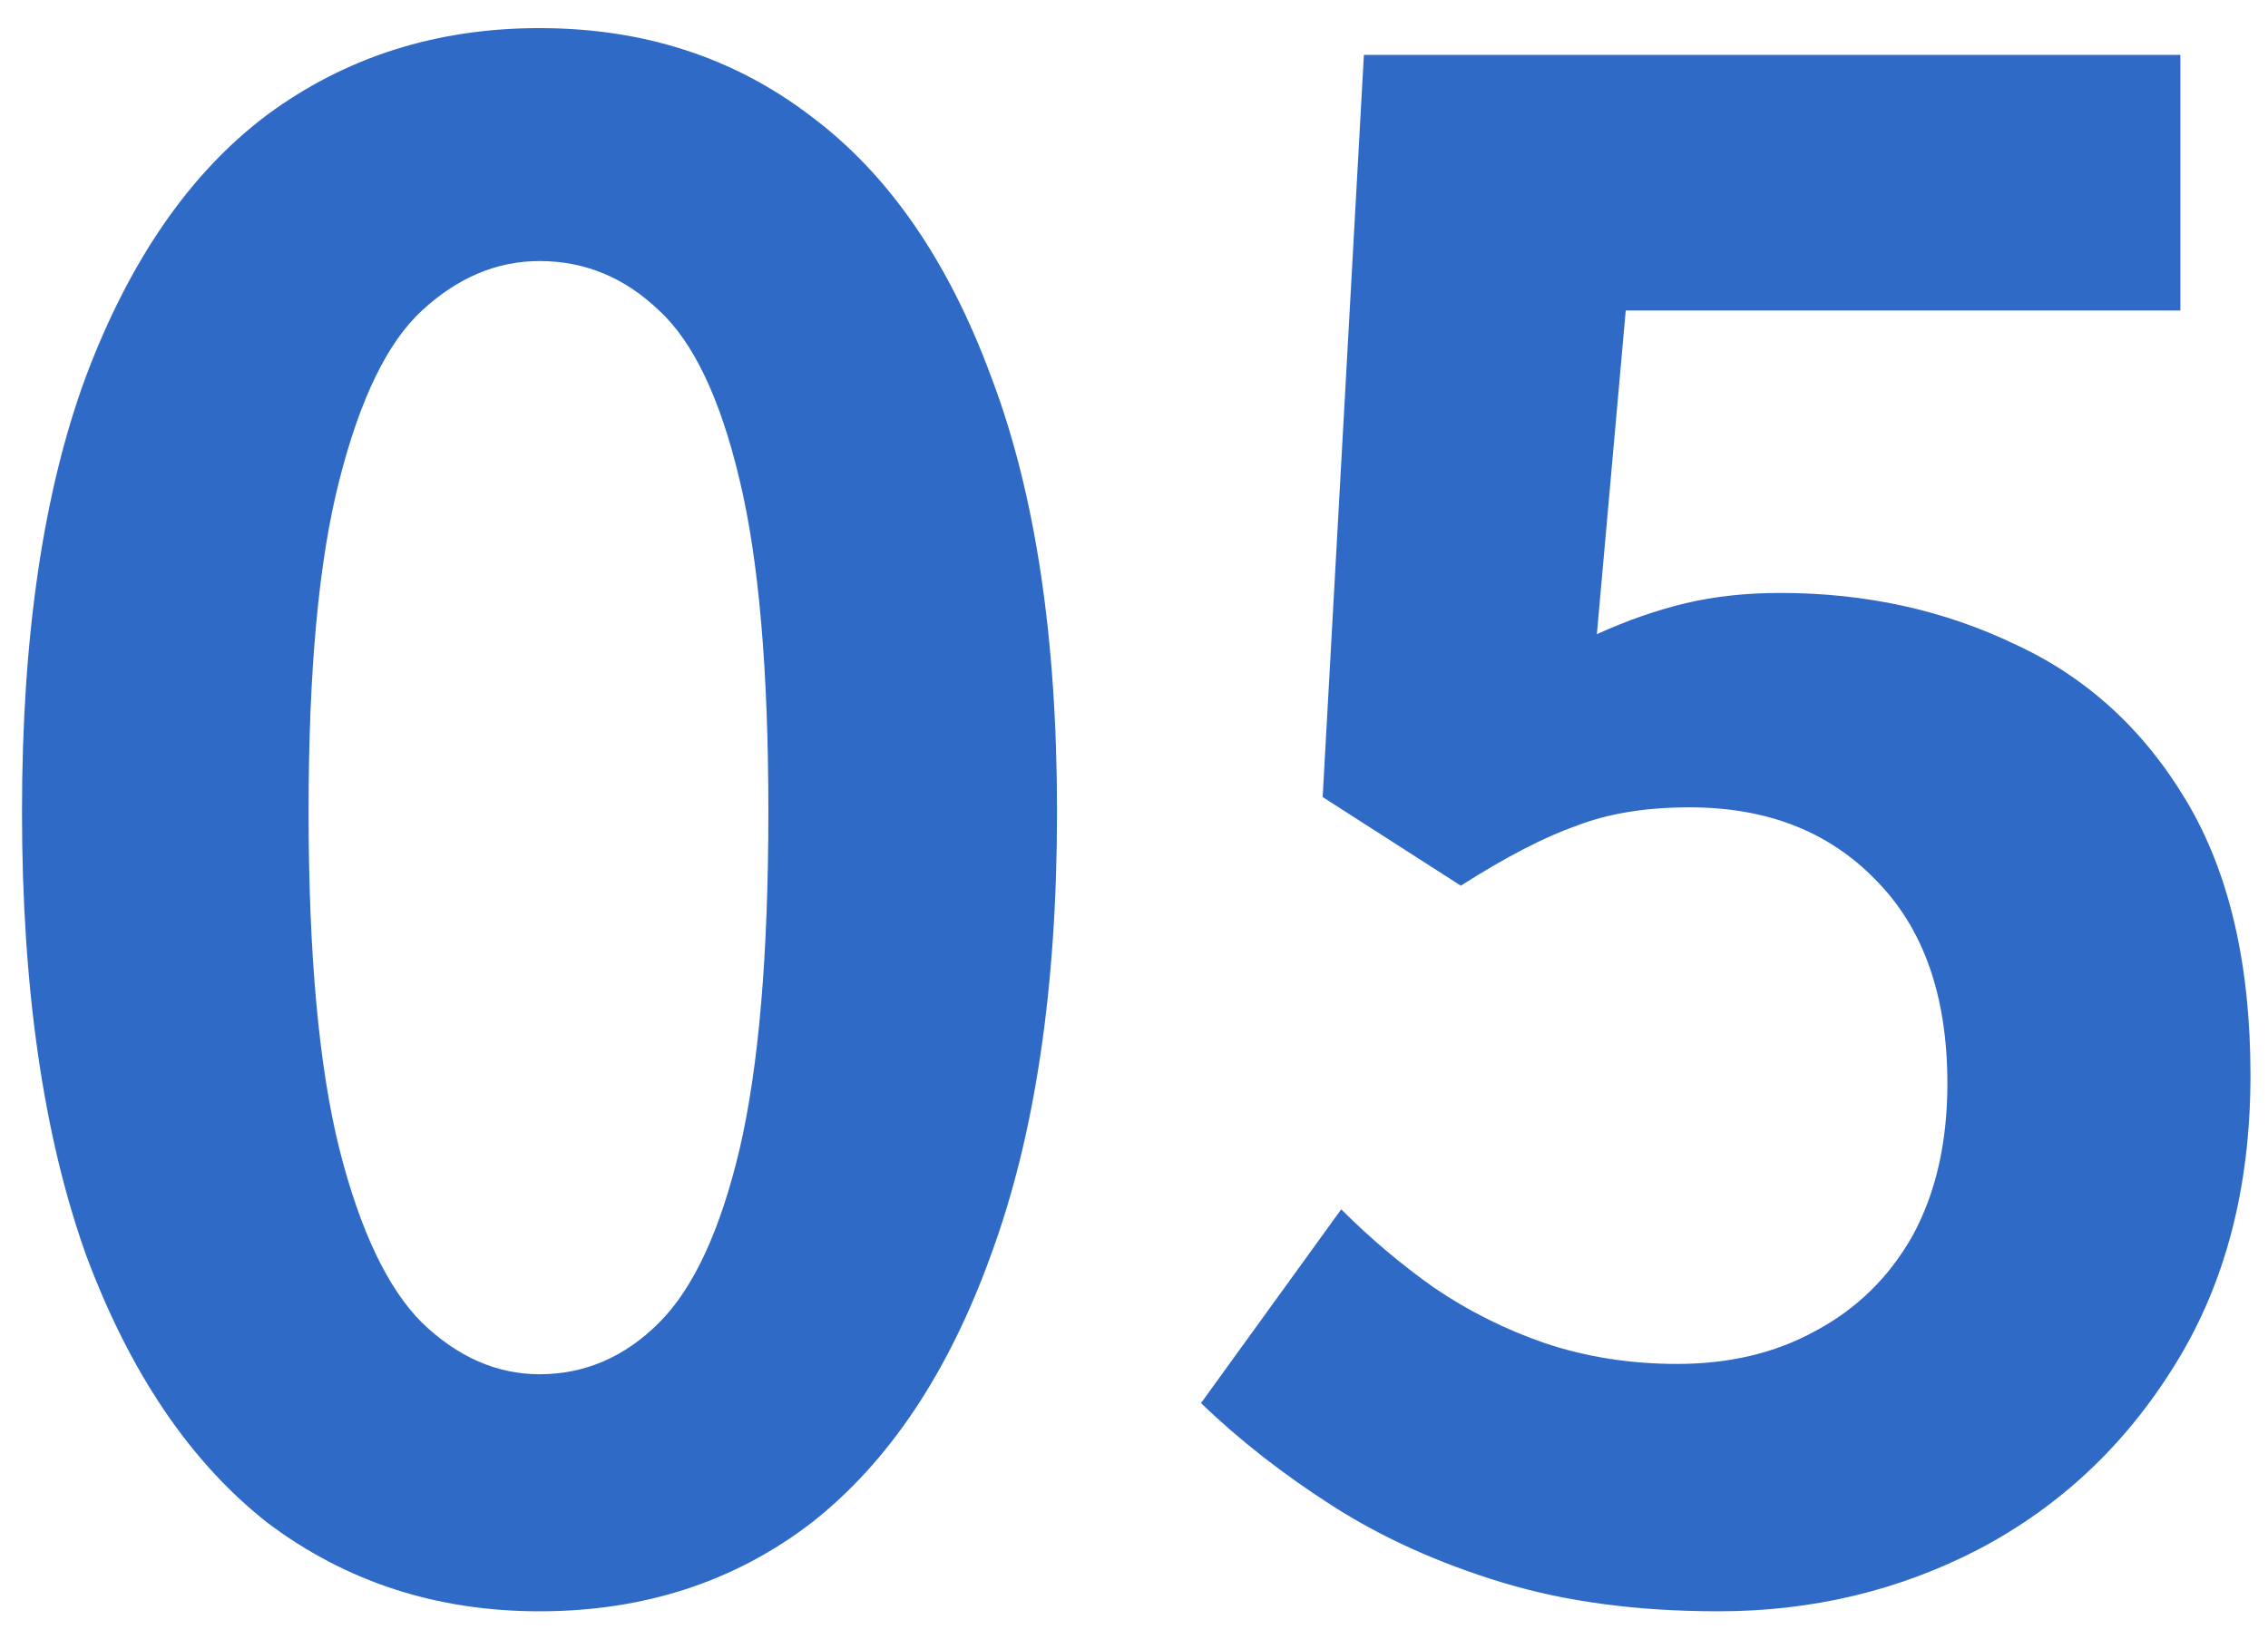<svg width="33" height="24" viewBox="0 0 33 24" fill="none" xmlns="http://www.w3.org/2000/svg">
<path d="M7.85 23.449C6.35 23.449 5.03 23.019 3.89 22.159C2.77 21.279 1.89 19.979 1.25 18.259C0.63 16.519 0.32 14.369 0.32 11.809C0.32 9.269 0.63 7.159 1.25 5.479C1.89 3.779 2.77 2.509 3.89 1.669C5.03 0.829 6.35 0.409 7.85 0.409C9.37 0.409 10.69 0.839 11.81 1.699C12.93 2.539 13.8 3.799 14.42 5.479C15.06 7.159 15.38 9.269 15.38 11.809C15.38 14.369 15.06 16.519 14.42 18.259C13.8 19.979 12.93 21.279 11.81 22.159C10.69 23.019 9.37 23.449 7.85 23.449ZM7.85 19.999C8.51 19.999 9.09 19.749 9.59 19.249C10.09 18.749 10.48 17.909 10.76 16.729C11.04 15.529 11.18 13.889 11.18 11.809C11.18 9.749 11.04 8.139 10.76 6.979C10.48 5.799 10.09 4.979 9.59 4.519C9.09 4.039 8.51 3.799 7.85 3.799C7.23 3.799 6.66 4.039 6.14 4.519C5.64 4.979 5.24 5.799 4.94 6.979C4.64 8.139 4.49 9.749 4.49 11.809C4.49 13.889 4.64 15.529 4.94 16.729C5.24 17.909 5.64 18.749 6.14 19.249C6.66 19.749 7.23 19.999 7.85 19.999ZM25.005 23.449C23.825 23.449 22.775 23.309 21.855 23.029C20.935 22.749 20.115 22.379 19.395 21.919C18.675 21.459 18.035 20.959 17.475 20.419L19.515 17.599C19.935 18.019 20.385 18.399 20.865 18.739C21.365 19.079 21.905 19.349 22.485 19.549C23.085 19.749 23.725 19.849 24.405 19.849C25.165 19.849 25.835 19.689 26.415 19.369C27.015 19.049 27.485 18.589 27.825 17.989C28.165 17.369 28.335 16.629 28.335 15.769C28.335 14.489 27.985 13.499 27.285 12.799C26.605 12.099 25.705 11.749 24.585 11.749C23.945 11.749 23.395 11.839 22.935 12.019C22.475 12.179 21.915 12.469 21.255 12.889L19.245 11.599L19.845 0.799H31.725V4.519H23.655L23.235 9.229C23.675 9.029 24.105 8.879 24.525 8.779C24.945 8.679 25.405 8.629 25.905 8.629C27.145 8.629 28.285 8.879 29.325 9.379C30.365 9.859 31.195 10.619 31.815 11.659C32.435 12.699 32.745 14.029 32.745 15.649C32.745 17.289 32.375 18.699 31.635 19.879C30.915 21.039 29.965 21.929 28.785 22.549C27.625 23.149 26.365 23.449 25.005 23.449Z" fill="#306AC7"/>
</svg>
